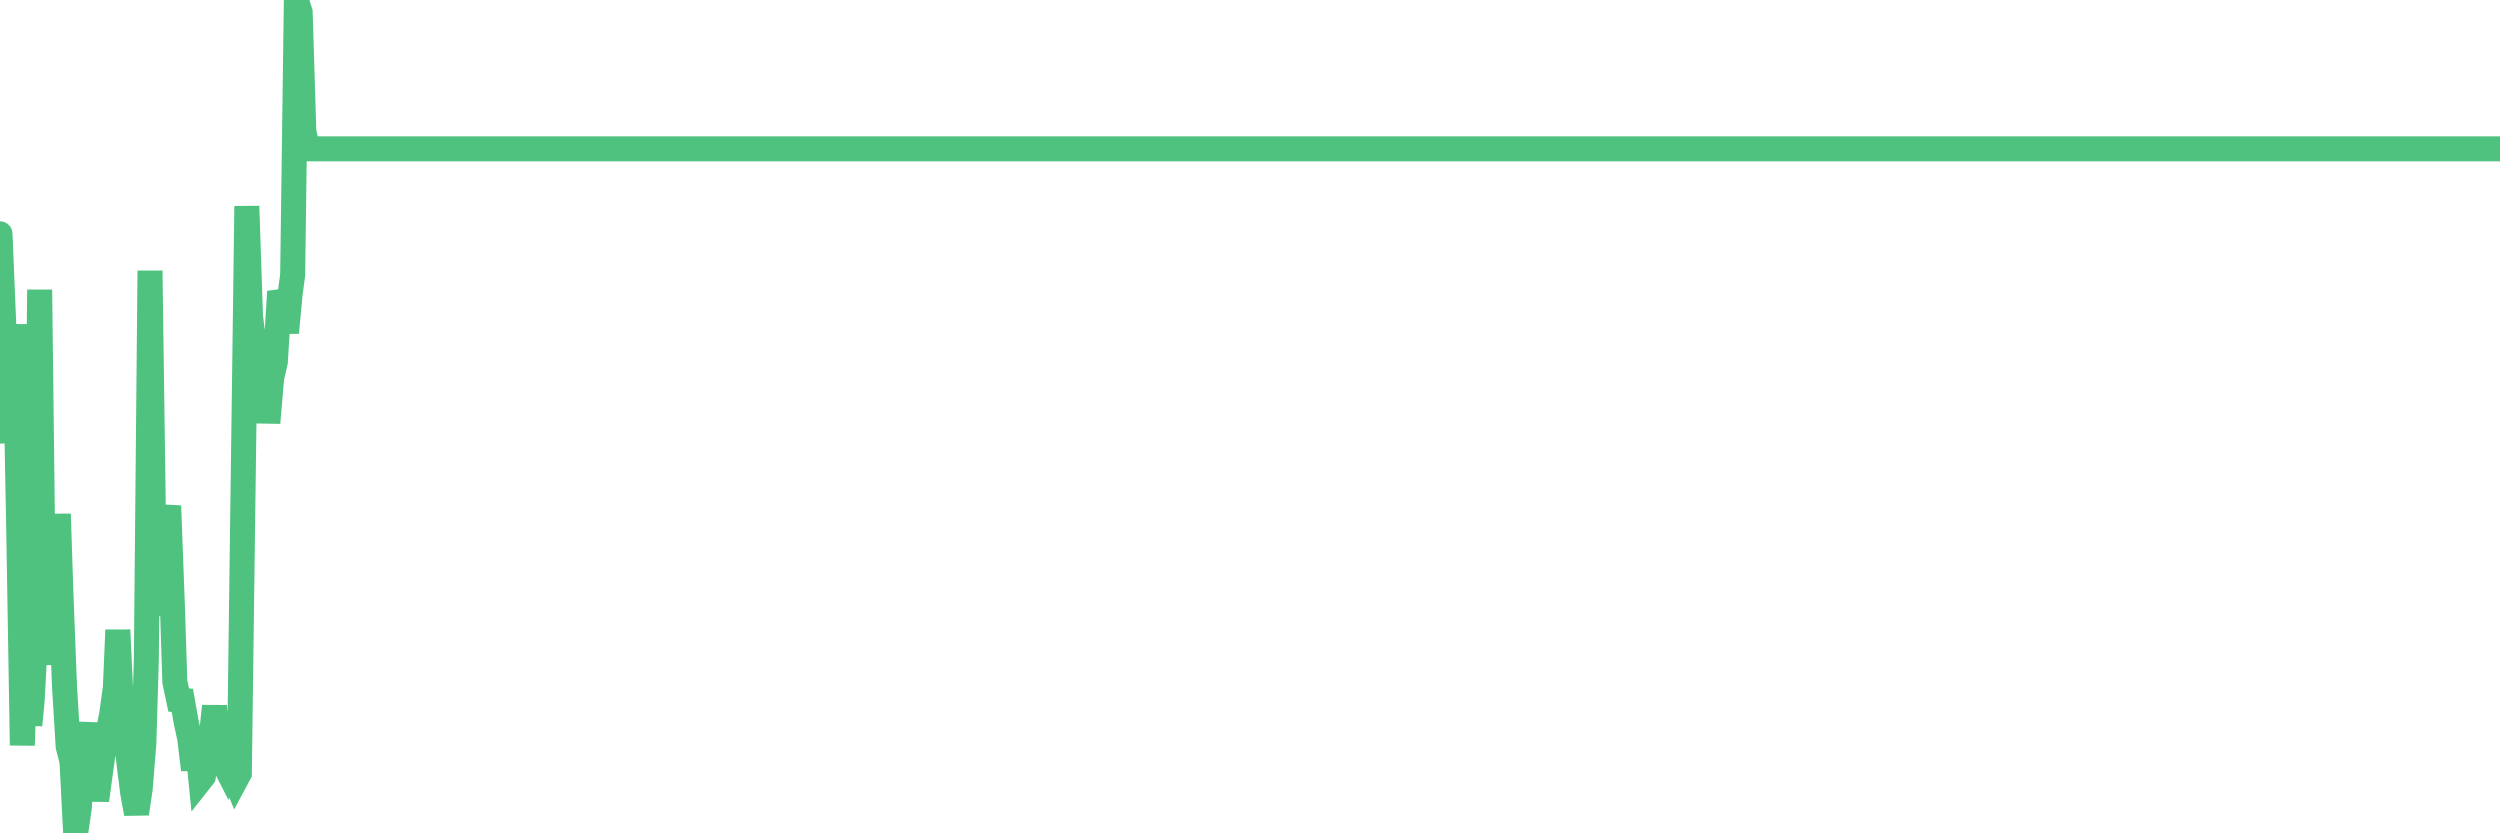 <?xml version="1.0"?><svg width="150px" height="50px" xmlns="http://www.w3.org/2000/svg" xmlns:xlink="http://www.w3.org/1999/xlink"> <polyline fill="none" stroke="#4fc280" stroke-width="1.5px" stroke-linecap="round" stroke-miterlimit="5" points="0.00,14.03 0.22,19.36 0.45,24.93 0.67,26.52 0.89,19.46 1.12,31.58 1.34,44.72 1.56,38.46 1.79,43.51 1.93,42.01 2.16,37.73 2.38,17.38 2.60,35.85 2.83,39.02 3.05,37.06 3.27,39.86 3.50,30.84 3.65,35.45 3.87,41.17 4.09,44.79 4.32,45.69 4.54,50.00 4.76,48.45 4.99,44.85 5.21,43.40 5.36,45.33 5.58,46.06 5.80,48.02 6.03,46.31 6.25,44.77 6.47,44.01 6.70,42.86 6.92,41.26 7.07,37.80 7.29,42.58 7.52,43.83 7.74,45.81 7.96,47.56 8.19,48.82 8.41,47.34 8.63,44.63 8.78,39.59 9.00,16.24 9.23,32.85 9.45,36.91 9.67,34.68 9.90,31.88 10.12,30.35 10.34,36.25 10.49,40.91 10.72,42.00 10.94,42.02 11.16,43.27 11.38,44.29 11.61,46.18 11.83,44.57 12.05,46.77 12.20,46.58 12.43,45.28 12.65,44.44 12.87,42.37 13.10,44.84 13.32,45.58 13.54,46.02 13.77,46.47 13.91,46.25 14.14,46.81 14.36,46.40 14.58,29.68 14.81,12.37 15.03,18.96 15.25,20.84 15.48,23.15 15.63,22.87 15.85,20.94 16.07,25.37 16.30,22.67 16.52,21.72 16.74,18.11 16.97,18.08 17.19,19.96 17.41,17.62 17.56,16.49 17.78,0.00 18.01,0.73 18.23,7.88 18.45,8.93 18.68,8.93 18.90,8.93 19.12,8.93 19.27,8.93 19.50,8.93 19.72,8.93 19.94,8.93 20.17,8.93 20.39,8.93 20.61,8.93 20.83,8.93 20.98,8.93 21.21,8.93 21.43,8.93 21.65,8.93 21.88,8.93 22.10,8.93 22.32,8.93 22.55,8.93 22.70,8.93 22.92,8.93 23.14,8.93 23.36,8.93 23.59,8.93 23.81,8.93 24.03,8.93 24.26,8.93 24.41,8.93 24.63,8.93 24.85,8.93 25.08,8.93 25.30,8.93 25.52,8.93 25.75,8.93 25.97,8.93 26.12,8.93 26.34,8.93 26.56,8.93 26.79,8.93 27.01,8.93 27.23,8.93 27.46,8.93 27.68,8.93 27.83,8.93 28.05,8.93 28.28,8.93 28.50,8.93 28.72,8.93 28.95,8.93 29.17,8.93 29.39,8.93 29.54,8.93 29.76,8.93 29.99,8.93 30.21,8.93 30.43,8.93 30.66,8.93 30.88,8.93 31.10,8.93 31.25,8.93 31.48,8.93 31.70,8.93 31.92,8.93 32.15,8.93 32.37,8.93 32.59,8.93 32.81,8.93 33.04,8.93 33.19,8.93 33.41,8.93 33.63,8.93 33.86,8.93 34.08,8.93 34.30,8.93 34.53,8.93 34.75,8.93 34.90,8.93 35.12,8.93 35.34,8.93 35.57,8.93 35.79,8.93 36.01,8.93 36.24,8.93 36.46,8.93 36.61,8.93 36.83,8.93 37.06,8.93 37.28,8.93 37.50,8.93 37.73,8.93 37.95,8.93 38.17,8.93 38.32,8.93 38.54,8.93 38.77,8.93 38.99,8.93 39.21,8.93 39.44,8.93 39.66,8.93 39.88,8.93 40.03,8.93 40.26,8.93 40.48,8.93 40.70,8.93 40.93,8.93 41.15,8.93 41.37,8.93 41.60,8.93 41.74,8.93 41.97,8.93 42.19,8.93 42.41,8.93 42.64,8.93 42.86,8.93 43.08,8.93 43.31,8.93 43.46,8.93 43.68,8.93 43.90,8.93 44.13,8.93 44.35,8.93 44.57,8.93 44.79,8.93 45.02,8.93 45.17,8.93 45.39,8.93 45.61,8.93 45.84,8.93 46.06,8.93 46.28,8.93 46.51,8.93 46.73,8.93 46.88,8.93 47.10,8.93 47.32,8.93 47.55,8.93 47.77,8.93 47.99,8.93 48.22,8.93 48.44,8.93 48.66,8.93 48.81,8.93 49.04,8.93 49.26,8.93 49.48,8.93 49.71,8.93 49.93,8.93 50.15,8.93 50.38,8.93 50.52,8.93 50.75,8.93 50.97,8.93 51.19,8.93 51.42,8.93 51.64,8.93 51.86,8.93 52.09,8.93 52.24,8.93 52.46,8.93 52.68,8.93 52.91,8.93 53.13,8.93 53.35,8.93 53.58,8.93 53.80,8.93 53.95,8.93 54.17,8.93 54.39,8.93 54.62,8.93 54.84,8.93 55.06,8.93 55.29,8.93 55.51,8.93 55.66,8.93 55.88,8.93 56.11,8.93 56.33,8.93 56.55,8.93 56.78,8.93 57.00,8.93 57.22,8.93 57.37,8.93 57.59,8.93 57.82,8.93 58.04,8.93 58.26,8.93 58.49,8.93 58.71,8.93 58.93,8.93 59.08,8.93 59.31,8.93 59.53,8.93 59.75,8.93 59.97,8.93 60.20,8.93 60.42,8.93 60.64,8.93 60.79,8.93 61.02,8.93 61.24,8.93 61.46,8.93 61.69,8.93 61.91,8.93 62.13,8.93 62.36,8.93 62.50,8.93 62.73,8.93 62.95,8.93 63.17,8.93 63.40,8.93 63.62,8.93 63.84,8.93 64.07,8.93 64.22,8.93 64.44,8.93 64.66,8.93 64.89,8.93 65.11,8.93 65.33,8.93 65.56,8.93 65.78,8.93 66.00,8.93 66.15,8.93 66.37,8.93 66.60,8.93 66.82,8.93 67.04,8.93 67.27,8.93 67.49,8.93 67.71,8.93 67.86,8.93 68.09,8.93 68.31,8.93 68.53,8.93 68.76,8.93 68.98,8.93 69.20,8.93 69.42,8.93 69.57,8.93 69.80,8.93 70.02,8.93 70.24,8.93 70.47,8.93 70.69,8.93 70.91,8.93 71.14,8.93 71.29,8.93 71.51,8.93 71.73,8.93 71.95,8.93 72.18,8.93 72.40,8.93 72.62,8.93 72.85,8.93 73.00,8.93 73.22,8.93 73.44,8.93 73.67,8.93 73.89,8.93 74.11,8.93 74.34,8.93 74.56,8.93 74.71,8.93 74.93,8.93 75.15,8.93 75.38,8.93 75.60,8.93 75.82,8.93 76.05,8.93 76.27,8.93 76.42,8.93 76.64,8.93 76.87,8.93 77.09,8.93 77.31,8.93 77.54,8.93 77.76,8.93 77.98,8.93 78.13,8.93 78.35,8.93 78.58,8.93 78.80,8.93 79.02,8.93 79.25,8.93 79.47,8.93 79.69,8.93 79.84,8.93 80.07,8.93 80.29,8.93 80.51,8.93 80.74,8.93 80.96,8.93 81.18,8.93 81.40,8.93 81.63,8.93 81.78,8.93 82.00,8.93 82.22,8.93 82.45,8.93 82.67,8.93 82.89,8.93 83.12,8.93 83.34,8.93 83.49,8.93 83.71,8.93 83.93,8.93 84.16,8.93 84.38,8.93 84.60,8.93 84.83,8.93 85.05,8.93 85.20,8.93 85.42,8.93 85.65,8.93 85.87,8.93 86.09,8.93 86.32,8.93 86.54,8.93 86.76,8.93 86.91,8.93 87.13,8.93 87.36,8.93 87.58,8.93 87.80,8.93 88.03,8.93 88.25,8.93 88.47,8.93 88.62,8.93 88.85,8.93 89.07,8.93 89.29,8.93 89.52,8.93 89.74,8.93 89.96,8.93 90.19,8.93 90.33,8.93 90.56,8.93 90.78,8.93 91.00,8.93 91.23,8.93 91.45,8.93 91.67,8.93 91.90,8.93 92.05,8.93 92.27,8.93 92.49,8.93 92.72,8.93 92.94,8.93 93.16,8.93 93.38,8.93 93.61,8.93 93.76,8.93 93.98,8.93 94.20,8.93 94.43,8.93 94.65,8.93 94.87,8.93 95.10,8.93 95.32,8.93 95.47,8.93 95.69,8.93 95.91,8.93 96.14,8.93 96.36,8.93 96.58,8.93 96.81,8.93 97.03,8.93 97.25,8.93 97.40,8.93 97.63,8.93 97.85,8.93 98.07,8.93 98.30,8.93 98.52,8.93 98.74,8.93 98.97,8.93 99.11,8.93 99.34,8.93 99.56,8.93 99.78,8.93 100.01,8.93 100.23,8.93 100.45,8.93 100.68,8.93 100.83,8.93 101.05,8.93 101.27,8.93 101.50,8.93 101.72,8.93 101.94,8.93 102.17,8.93 102.39,8.93 102.54,8.93 102.76,8.93 102.98,8.93 103.21,8.93 103.43,8.93 103.65,8.93 103.88,8.93 104.10,8.93 104.25,8.93 104.47,8.93 104.70,8.93 104.92,8.93 105.14,8.93 105.36,8.93 105.59,8.93 105.81,8.93 105.96,8.93 106.18,8.93 106.41,8.93 106.63,8.93 106.85,8.93 107.08,8.93 107.30,8.93 107.52,8.93 107.67,8.93 107.89,8.93 108.12,8.93 108.34,8.93 108.56,8.93 108.79,8.93 109.01,8.93 109.23,8.93 109.38,8.93 109.61,8.93 109.83,8.93 110.05,8.93 110.28,8.93 110.50,8.93 110.72,8.93 110.95,8.93 111.09,8.93 111.32,8.93 111.54,8.93 111.76,8.93 111.99,8.93 112.21,8.93 112.43,8.93 112.66,8.93 112.88,8.93 113.03,8.93 113.25,8.93 113.48,8.93 113.70,8.93 113.92,8.93 114.15,8.93 114.37,8.93 114.59,8.93 114.74,8.93 114.96,8.93 115.19,8.93 115.41,8.93 115.63,8.93 115.86,8.93 116.08,8.93 116.30,8.93 116.45,8.93 116.68,8.93 116.90,8.93 117.12,8.93 117.35,8.93 117.57,8.93 117.79,8.93 118.01,8.93 118.16,8.93 118.39,8.93 118.61,8.93 118.83,8.93 119.06,8.93 119.28,8.93 119.50,8.93 119.73,8.93 119.87,8.93 120.10,8.93 120.32,8.93 120.54,8.93 120.77,8.93 120.99,8.93 121.21,8.93 121.44,8.93 121.59,8.93 121.81,8.93 122.03,8.93 122.26,8.93 122.48,8.93 122.70,8.93 122.93,8.93 123.15,8.93 123.30,8.93 123.52,8.93 123.74,8.93 123.97,8.93 124.19,8.93 124.41,8.93 124.64,8.93 124.86,8.93 125.01,8.93 125.23,8.93 125.46,8.93 125.68,8.93 125.90,8.93 126.13,8.93 126.35,8.93 126.57,8.93 126.72,8.93 126.94,8.93 127.17,8.93 127.39,8.93 127.61,8.93 127.84,8.93 128.06,8.93 128.28,8.93 128.43,8.93 128.66,8.93 128.88,8.93 129.10,8.93 129.33,8.93 129.55,8.93 129.77,8.93 129.99,8.93 130.22,8.93 130.37,8.93 130.59,8.93 130.81,8.93 131.04,8.93 131.26,8.93 131.48,8.93 131.71,8.93 131.93,8.93 132.08,8.93 132.30,8.93 132.52,8.93 132.75,8.93 132.97,8.93 133.19,8.93 133.42,8.93 133.64,8.93 133.79,8.93 134.01,8.93 134.24,8.93 134.46,8.93 134.68,8.93 134.91,8.93 135.13,8.93 135.35,8.93 135.50,8.93 135.72,8.93 135.95,8.93 136.17,8.93 136.39,8.93 136.62,8.93 136.84,8.93 137.06,8.93 137.21,8.93 137.44,8.93 137.66,8.93 137.88,8.93 138.11,8.93 138.33,8.93 138.55,8.93 138.78,8.93 138.92,8.93 139.15,8.93 139.37,8.93 139.59,8.93 139.82,8.93 140.04,8.93 140.26,8.93 140.49,8.93 140.64,8.93 140.86,8.93 141.08,8.93 141.31,8.93 141.53,8.93 141.75,8.93 141.97,8.93 142.20,8.93 142.35,8.93 142.57,8.93 142.79,8.93 143.02,8.93 143.24,8.93 143.46,8.93 143.69,8.93 143.91,8.93 144.06,8.93 144.28,8.93 144.50,8.93 144.73,8.93 144.95,8.93 145.17,8.93 145.40,8.93 145.62,8.93 145.84,8.93 145.99,8.93 146.22,8.93 146.44,8.93 146.66,8.93 146.89,8.93 147.11,8.93 147.33,8.93 147.56,8.93 147.70,8.93 147.93,8.93 148.15,8.93 148.37,8.93 148.60,8.93 148.82,8.93 149.04,8.93 149.27,8.93 149.42,8.93 149.64,8.93 149.86,8.93 150.00,8.93 "/></svg>